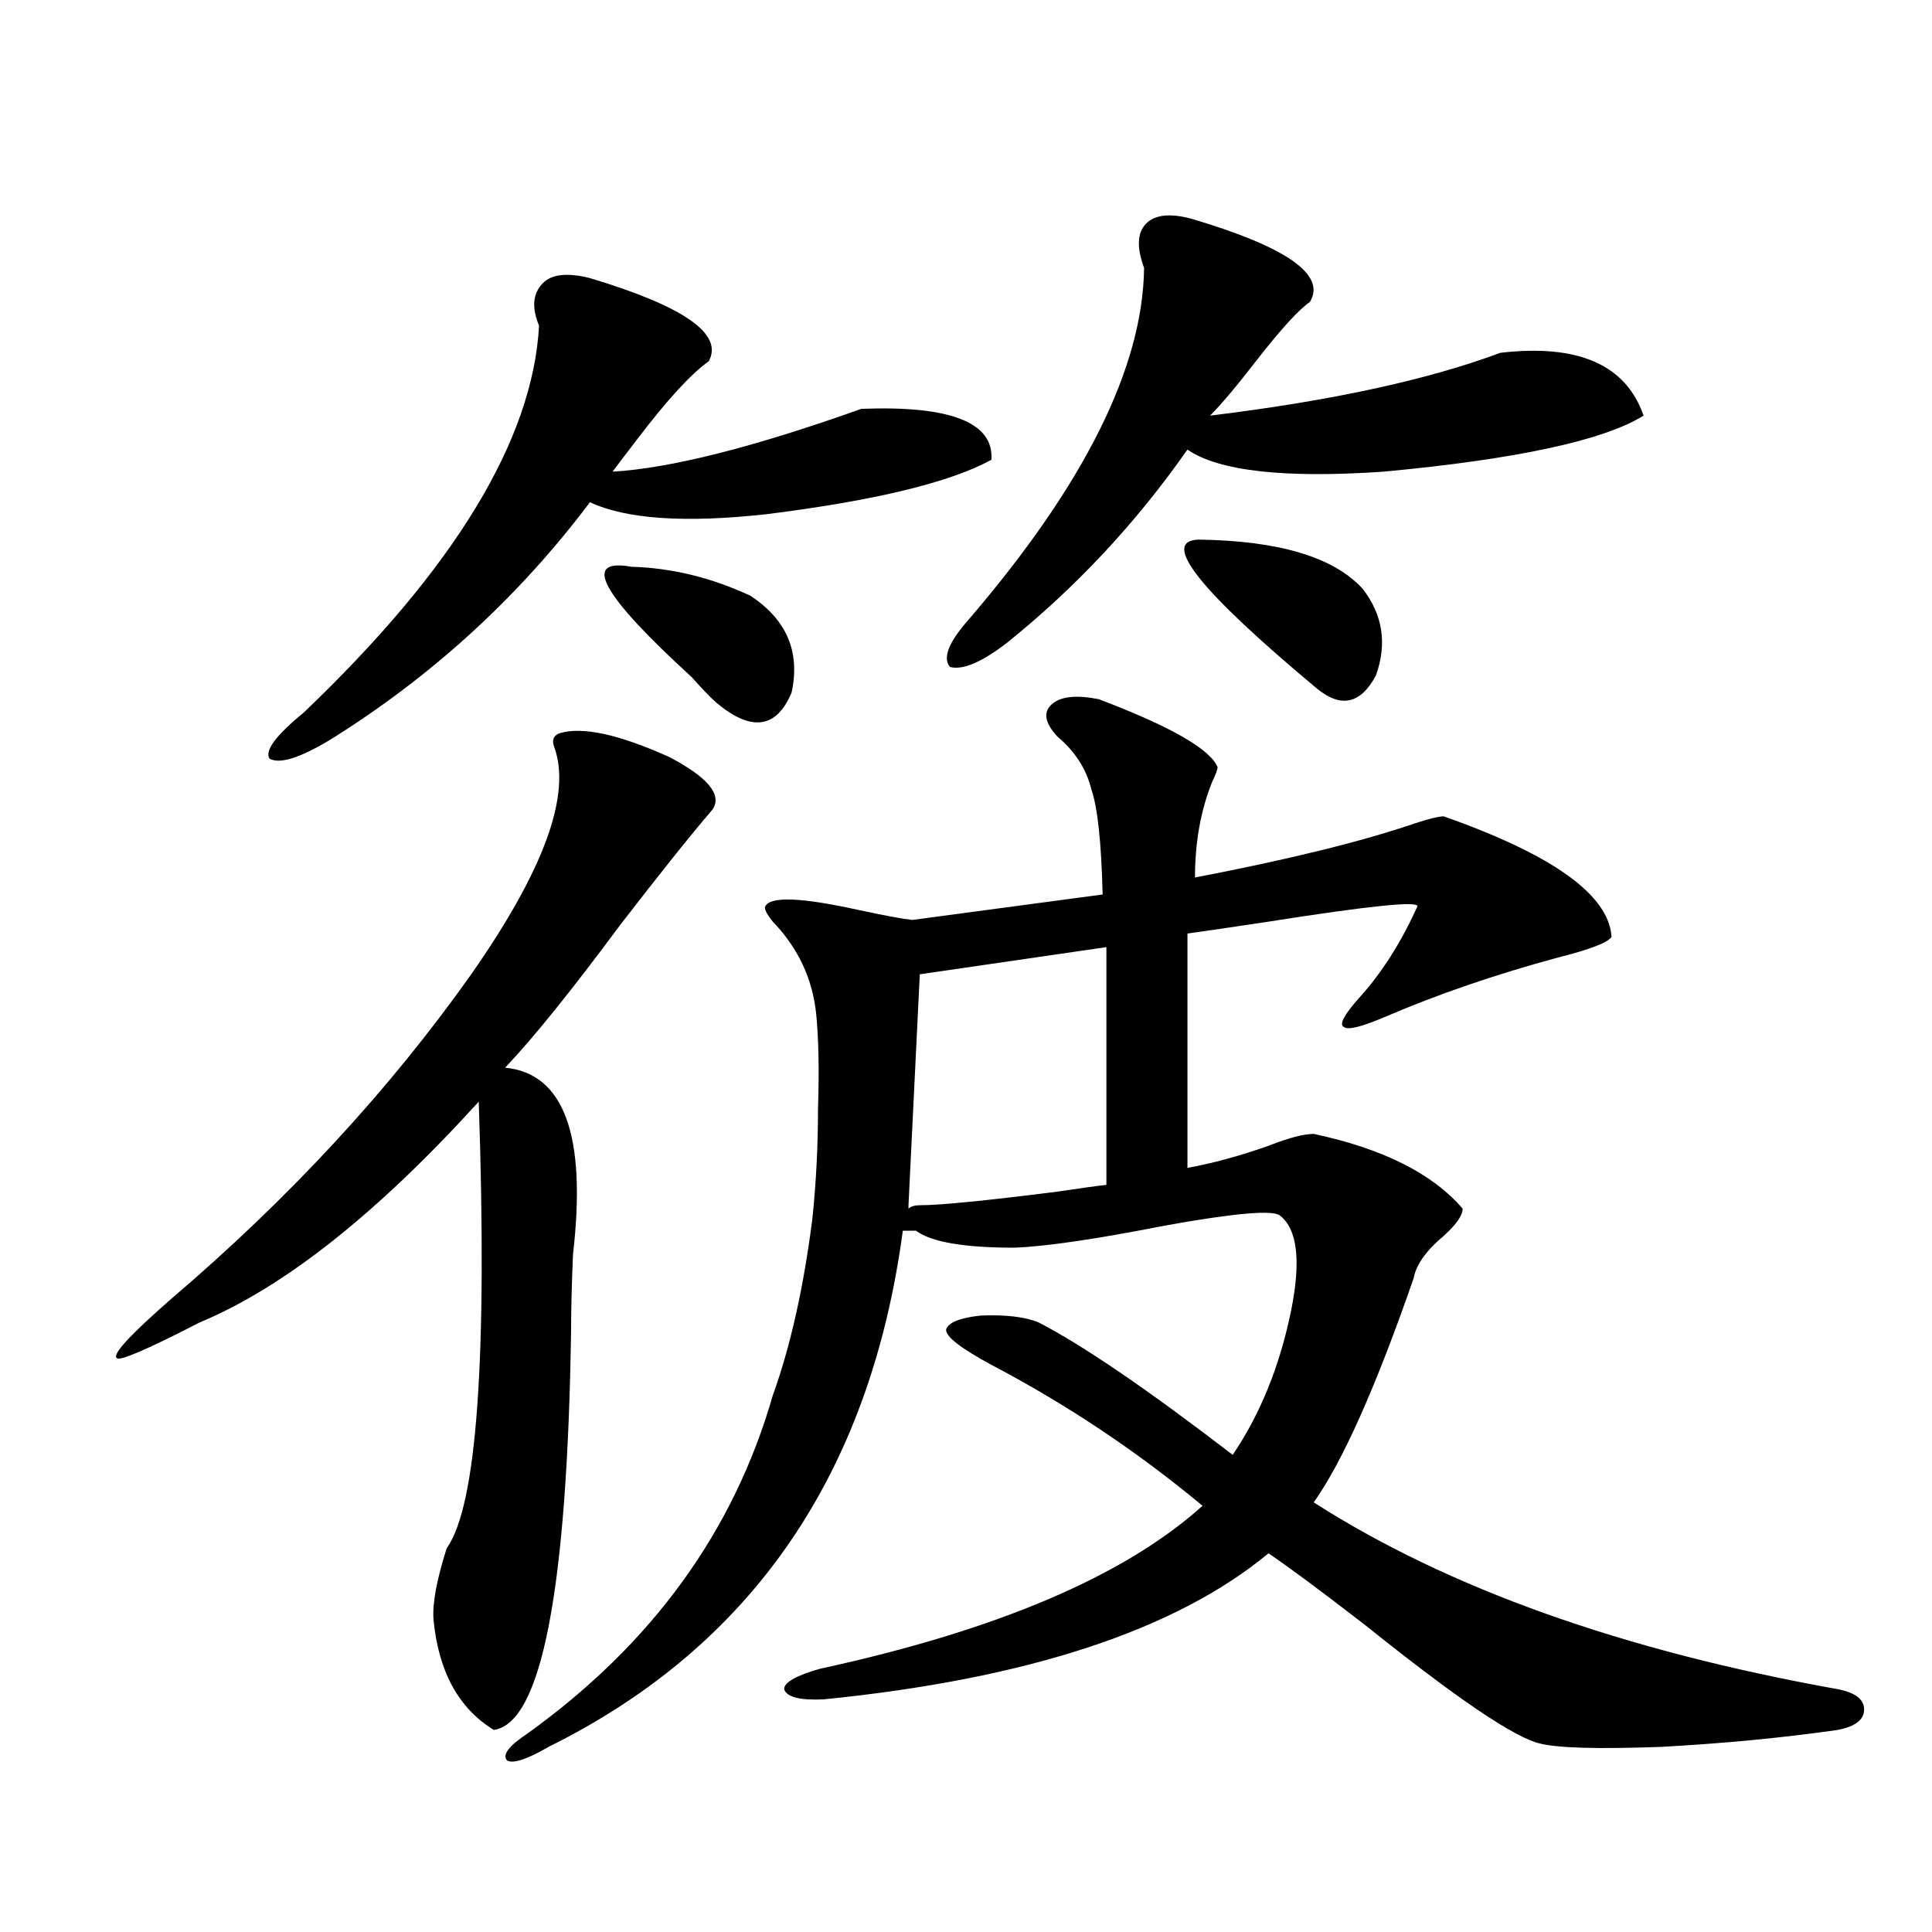 <?xml version="1.0" encoding="utf-8"?>
<!-- Generator: Adobe Illustrator 16.0.0, SVG Export Plug-In . SVG Version: 6.00 Build 0)  -->
<!DOCTYPE svg PUBLIC "-//W3C//DTD SVG 1.1//EN" "http://www.w3.org/Graphics/SVG/1.1/DTD/svg11.dtd">
<svg version="1.1" id="图层_1" xmlns="http://www.w3.org/2000/svg" xmlns:xlink="http://www.w3.org/1999/xlink" x="0px" y="0px"
	 width="1000px" height="1000px" viewBox="0 0 1000 1000" enable-background="new 0 0 1000 1000" xml:space="preserve">
<path d="M289.75,379.489c11.707-3.516,30.563,0.591,56.584,12.305c20.152,10.547,27.636,19.638,22.438,27.246
	c-11.067,12.895-26.996,32.822-47.804,59.766c-24.725,33.398-44.557,58.008-59.511,73.828c30.563,2.939,42.27,35.156,35.121,96.68
	c-0.656,15.82-0.976,28.716-0.976,38.672c-1.951,134.775-15.289,203.906-39.999,207.422c-18.216-11.137-28.627-30.185-31.219-57.129
	c-0.656-8.198,1.616-20.503,6.829-36.914c15.609-21.67,21.127-98.726,16.585-231.152c-52.682,58.008-100.821,96.103-144.387,114.258
	c-27.316,14.063-41.63,20.215-42.926,18.457c-2.607-1.758,6.829-12.002,28.292-30.762
	c61.126-52.144,112.833-108.105,155.118-167.871c37.712-53.902,52.026-93.164,42.926-117.773
	C285.512,383.004,286.487,380.67,289.75,379.489z M305.359,143.942c48.779,14.653,69.267,29.004,61.462,43.066
	c-9.116,6.455-21.463,19.927-37.072,40.43c-5.854,7.622-10.091,13.184-12.683,16.699c29.908-1.758,72.833-12.593,128.777-32.52
	c46.173-1.758,68.611,7.031,67.315,26.367c-21.463,11.728-60.166,21.094-116.095,28.125c-42.286,4.697-72.849,2.637-91.705-6.152
	c-37.072,49.219-81.949,90.239-134.631,123.047c-15.609,9.38-26.021,12.607-31.219,9.668c-2.607-4.092,3.247-12.002,17.561-23.73
	c78.047-74.405,118.686-141.202,121.948-200.391c-3.902-9.366-3.262-16.699,1.951-21.973
	C285.512,141.896,293.652,141.017,305.359,143.942z M474.135,637.008h-6.829c-16.92,125.986-78.047,215.03-183.41,267.188
	c-11.067,6.441-18.216,8.789-21.463,7.031c-2.607-2.938,0.976-7.622,10.731-14.062c64.389-46.294,106.659-104.59,126.826-174.902
	c9.1-25.186,15.929-55.659,20.487-91.406c1.951-18.745,2.927-37.793,2.927-57.129c0.64-19.913,0.32-36.323-0.976-49.219
	c-1.951-18.155-9.436-33.975-22.438-47.461c-3.262-4.092-4.558-6.729-3.902-7.91c2.591-5.273,18.536-4.683,47.804,1.758
	c13.658,2.939,23.079,4.697,28.292,5.273l98.534-13.184c-0.656-26.944-2.607-45.113-5.854-54.492
	c-2.607-10.547-8.46-19.624-17.561-27.246c-6.509-7.031-7.485-12.593-2.927-16.699c4.543-4.092,12.683-4.971,24.39-2.637
	c37.072,14.063,57.56,25.791,61.462,35.156c0,1.181-0.976,3.818-2.927,7.91c-5.854,14.653-8.78,31.064-8.78,49.219
	c48.779-9.366,86.827-18.745,114.144-28.125c7.149-2.334,12.027-3.516,14.634-3.516c56.584,19.927,85.516,40.732,86.827,62.402
	c-1.951,2.939-11.067,6.455-27.316,10.547c-32.53,8.789-62.438,19.048-89.754,30.762c-12.363,5.273-19.512,7.031-21.463,5.273
	c-2.607-1.167,0-6.152,7.805-14.941c11.707-12.881,21.783-28.702,30.243-47.461c0.64-2.925-25.045-0.288-77.071,7.91
	c-19.512,2.939-33.505,4.985-41.95,6.152v121.289c13.003-2.334,26.981-6.152,41.95-11.426c10.396-4.092,18.201-6.152,23.414-6.152
	c35.761,7.622,61.462,20.517,77.071,38.672c0,3.516-3.262,8.212-9.756,14.063c-9.115,7.622-14.314,14.941-15.609,21.973
	c-19.512,56.25-36.752,94.922-51.706,116.016c69.587,44.536,159.996,76.753,271.213,96.68c9.1,1.758,13.658,5.273,13.658,10.547
	s-4.558,8.789-13.658,10.547c-28.627,4.092-59.191,7.031-91.705,8.789c-32.53,1.167-53.337,0.577-62.438-1.758
	c-13.018-2.939-43.261-23.442-90.729-61.523c-22.774-17.578-39.359-29.883-49.755-36.914
	c-48.139,39.839-124.875,65.039-230.238,75.586c-12.363,0.577-19.192-1.181-20.487-5.273c0-3.516,6.174-7.031,18.536-10.547
	c91.705-19.927,157.71-48.038,198.044-84.375c-33.825-28.125-70.242-52.432-109.266-72.949
	c-16.265-8.789-24.07-14.941-23.414-18.457c1.296-3.516,7.149-5.85,17.561-7.031c13.003-0.577,23.079,0.591,30.243,3.516
	c22.759,11.728,56.249,34.58,100.485,68.555c14.299-21.094,24.39-45.991,30.243-74.707c5.198-25.777,3.247-42.188-5.854-49.219
	c-3.902-2.925-23.749-1.167-59.511,5.273c-35.777,7.031-61.797,10.849-78.047,11.426
	C498.845,645.797,481.94,642.872,474.135,637.008z M326.822,293.356c20.807,0.591,41.295,5.576,61.462,14.941
	c18.856,12.305,26.005,29.004,21.463,50.098c-7.805,18.759-20.823,20.517-39.023,5.273c-3.262-2.925-7.485-7.32-12.683-13.184
	C311.212,307.72,300.801,288.673,326.822,293.356z M572.669,490.231l-96.583,14.063l-5.854,119.531v1.758
	c1.296-1.167,3.247-1.758,5.854-1.758c10.396,0,34.146-2.334,71.218-7.031c11.707-1.758,20.152-2.925,25.365-3.516V490.231z
	 M616.571,113.18c49.42,14.653,69.907,29.004,61.462,43.066c-5.854,4.106-14.969,14.063-27.316,29.883
	c-10.411,13.486-18.536,23.154-24.39,29.004c62.438-7.608,112.512-18.457,150.24-32.52c40.319-4.683,65.029,6.152,74.145,32.52
	c-20.823,12.895-65.699,22.563-134.631,29.004c-51.386,3.516-85.211-0.288-101.461-11.426
	c-26.676,38.095-57.895,71.494-93.656,100.195c-13.018,9.97-22.774,14.063-29.268,12.305c-3.902-4.683-0.656-12.881,9.756-24.609
	c59.831-69.722,90.074-130.366,90.729-181.934c-3.902-10.547-3.582-18.155,0.976-22.852
	C597.699,111.134,605.504,110.255,616.571,113.18z M620.473,279.293c41.615,0.591,69.907,9.091,84.876,25.488
	c10.396,13.486,12.683,28.427,6.829,44.824c-7.805,14.653-17.896,17.001-30.243,7.031
	C620.793,305.66,600.306,279.884,620.473,279.293z"/>
</svg>
